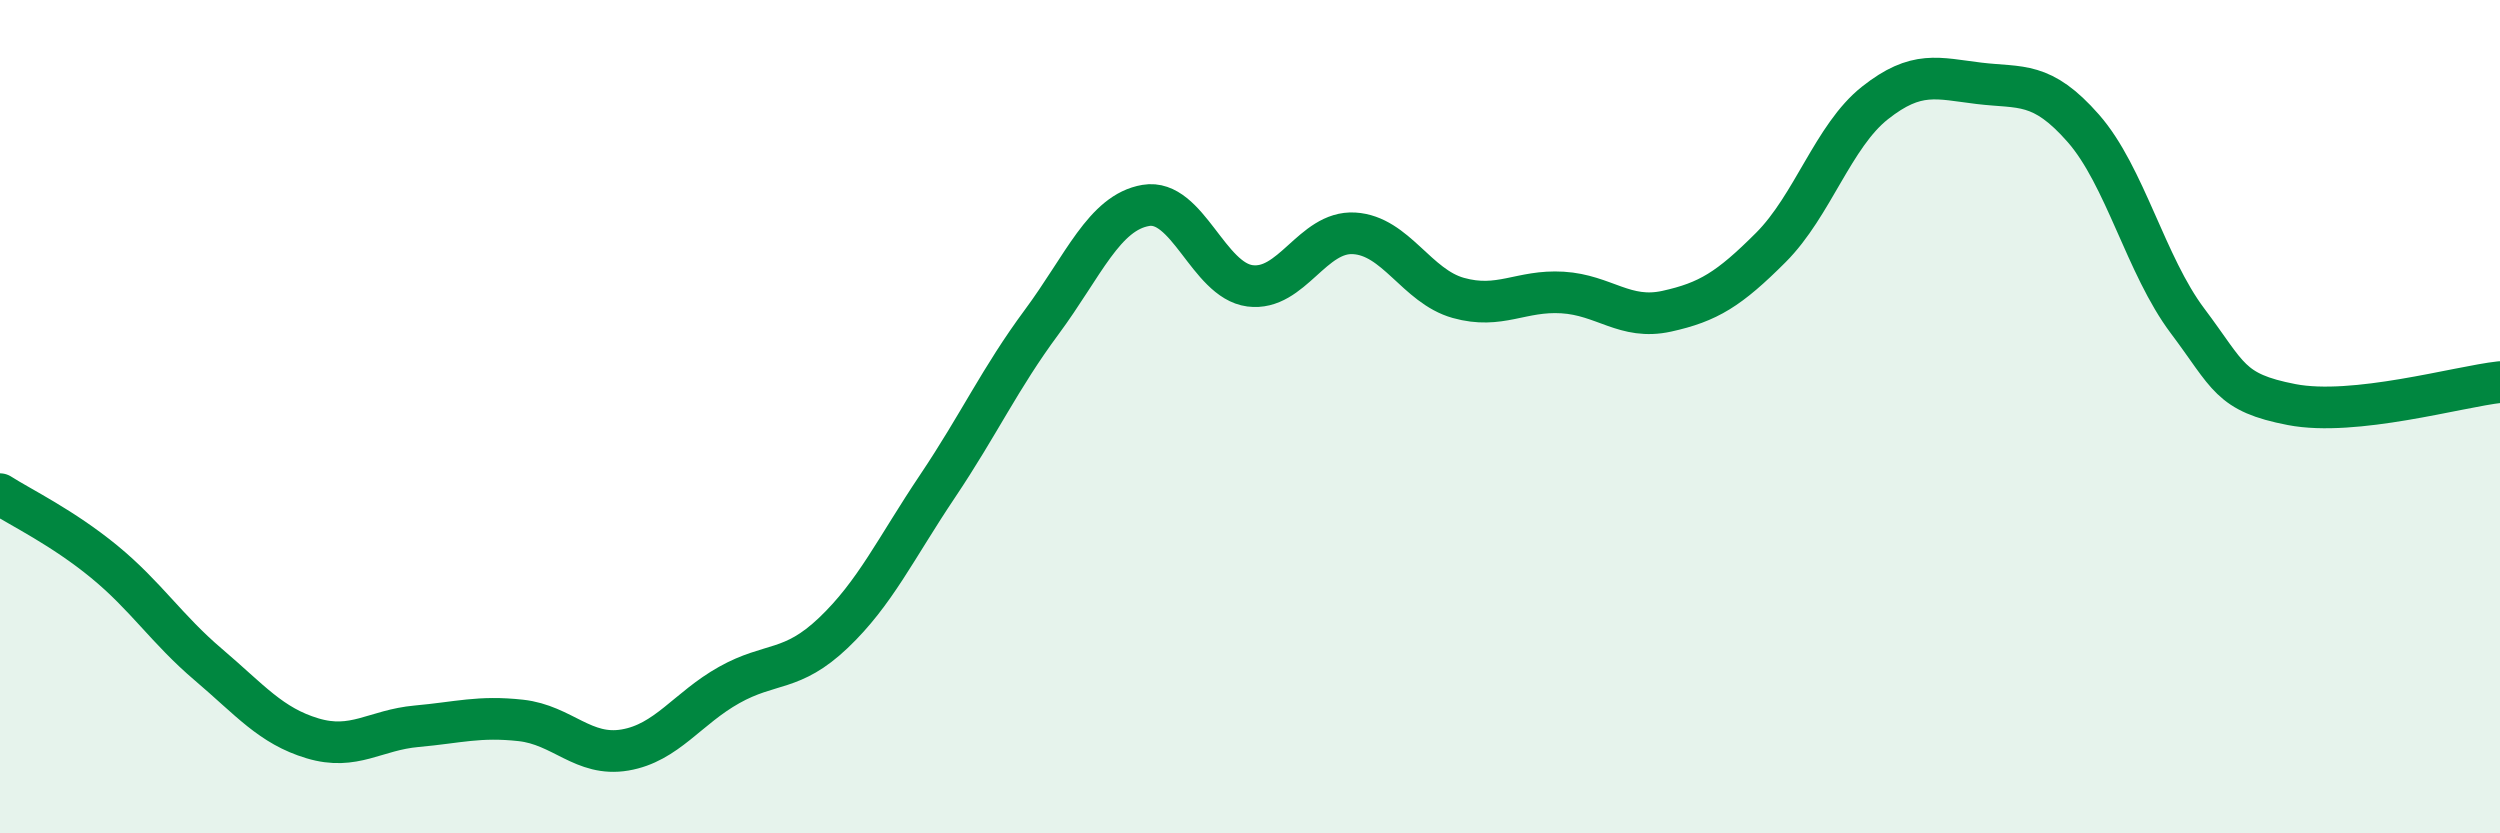 
    <svg width="60" height="20" viewBox="0 0 60 20" xmlns="http://www.w3.org/2000/svg">
      <path
        d="M 0,11.86 C 0.5,12.18 1.5,12.66 2.5,13.48 C 3.5,14.3 4,15.1 5,15.95 C 6,16.8 6.5,17.42 7.5,17.72 C 8.5,18.02 9,17.52 10,17.43 C 11,17.34 11.5,17.18 12.5,17.29 C 13.5,17.4 14,18.17 15,18 C 16,17.83 16.5,17 17.5,16.44 C 18.5,15.88 19,16.14 20,15.19 C 21,14.24 21.5,13.16 22.5,11.67 C 23.5,10.18 24,9.08 25,7.73 C 26,6.38 26.5,5.1 27.5,4.93 C 28.5,4.76 29,6.73 30,6.86 C 31,6.99 31.5,5.54 32.5,5.6 C 33.5,5.66 34,6.87 35,7.15 C 36,7.43 36.5,6.96 37.5,7.02 C 38.5,7.08 39,7.69 40,7.47 C 41,7.25 41.5,6.94 42.5,5.94 C 43.5,4.94 44,3.26 45,2.47 C 46,1.68 46.5,1.88 47.5,2 C 48.5,2.12 49,1.94 50,3.08 C 51,4.22 51.5,6.37 52.5,7.7 C 53.5,9.03 53.5,9.42 55,9.71 C 56.5,10 59,9.28 60,9.17L60 20L0 20Z"
        fill="#008740"
        opacity="0.1"
        stroke-linecap="round"
        stroke-linejoin="round"
      />
      <path
        d="M 0,11.86 C 0.5,12.18 1.5,12.66 2.5,13.48 C 3.5,14.3 4,15.1 5,15.95 C 6,16.8 6.5,17.42 7.5,17.72 C 8.5,18.02 9,17.52 10,17.43 C 11,17.34 11.5,17.18 12.5,17.29 C 13.5,17.4 14,18.17 15,18 C 16,17.83 16.5,17 17.5,16.44 C 18.5,15.88 19,16.14 20,15.19 C 21,14.24 21.5,13.16 22.5,11.67 C 23.5,10.18 24,9.08 25,7.73 C 26,6.38 26.5,5.1 27.5,4.93 C 28.5,4.76 29,6.73 30,6.86 C 31,6.99 31.5,5.54 32.5,5.6 C 33.5,5.66 34,6.87 35,7.15 C 36,7.43 36.5,6.96 37.5,7.02 C 38.5,7.08 39,7.69 40,7.47 C 41,7.25 41.5,6.94 42.5,5.94 C 43.5,4.94 44,3.26 45,2.47 C 46,1.68 46.5,1.88 47.5,2 C 48.5,2.12 49,1.94 50,3.08 C 51,4.22 51.5,6.37 52.5,7.7 C 53.5,9.03 53.5,9.42 55,9.71 C 56.5,10 59,9.28 60,9.17"
        stroke="#008740"
        stroke-width="1"
        fill="none"
        stroke-linecap="round"
        stroke-linejoin="round"
      />
    </svg>
  